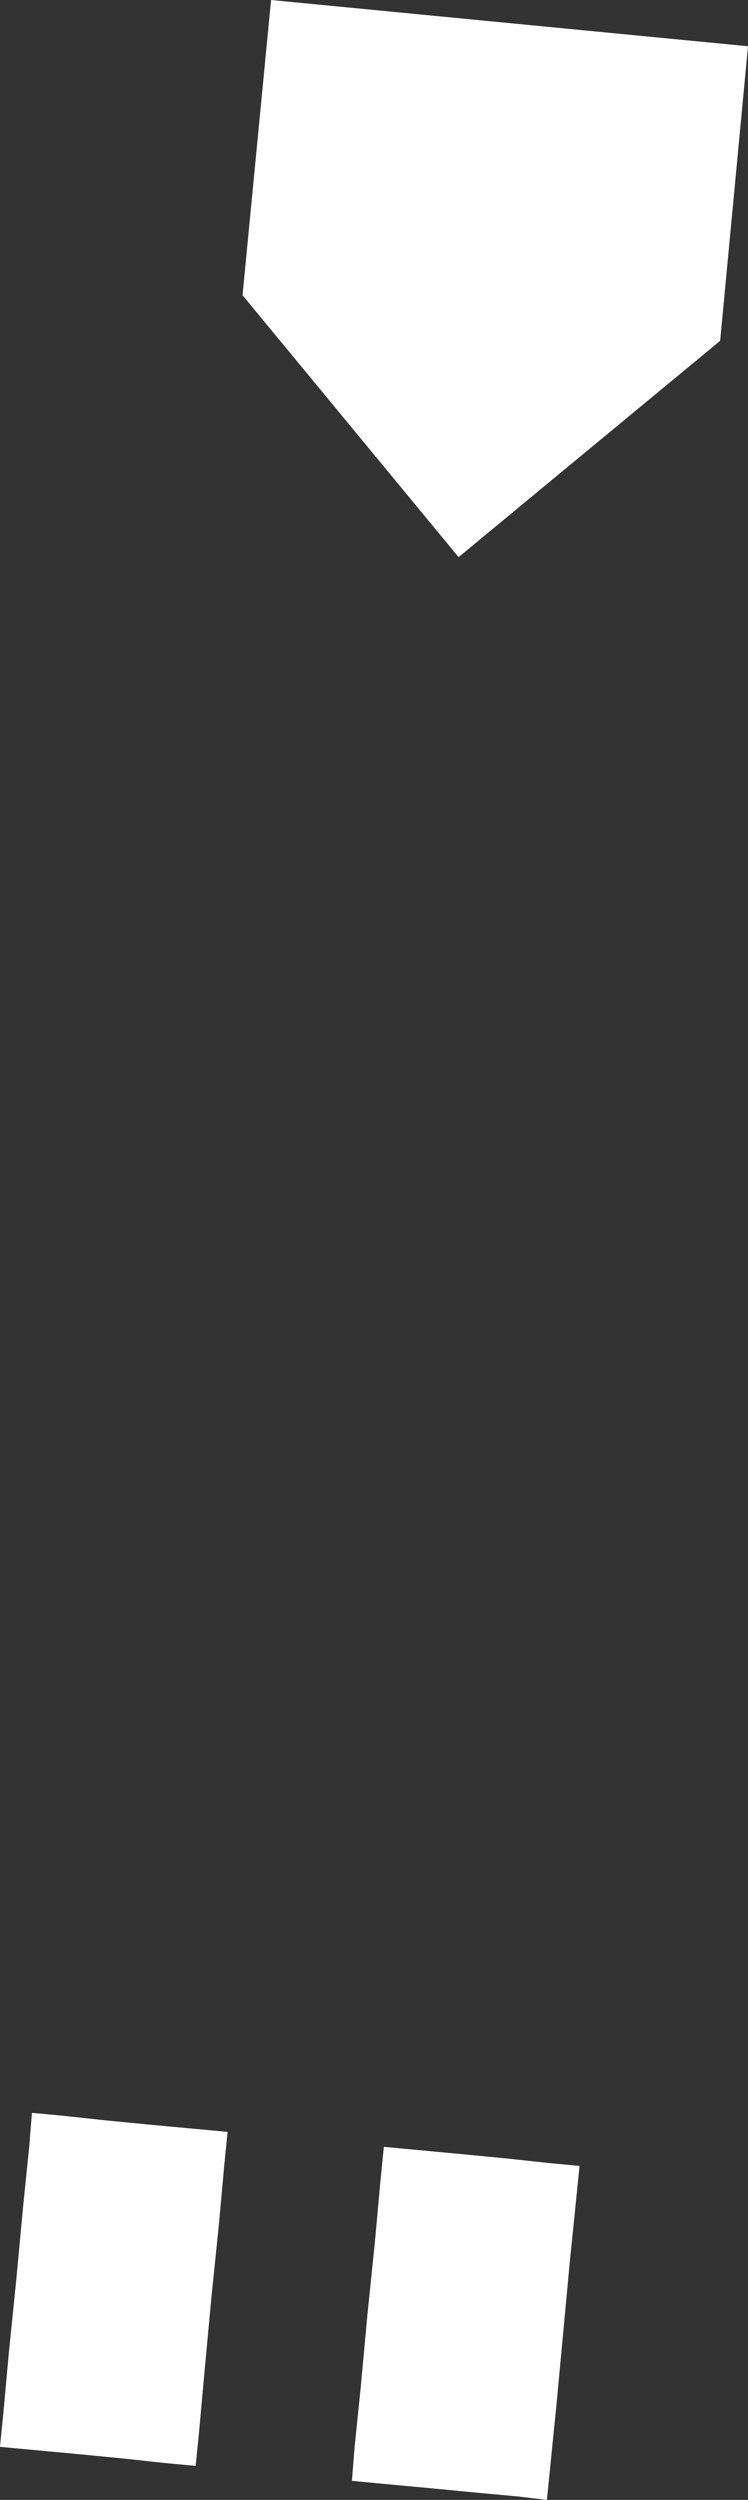 <?xml version="1.0" encoding="UTF-8" standalone="no"?>
<svg xmlns:xlink="http://www.w3.org/1999/xlink" height="183.75px" width="55.05px" xmlns="http://www.w3.org/2000/svg">
  <rect width="100%" height="100%" fill="#333333" stroke="none"/>
  <g transform="matrix(1.0, 0.0, 0.0, 1.0, -346.6, -189.75)">
    <path d="M387.1 348.75 L389.25 348.95 389.0 351.45 388.55 355.85 388.05 361.2 387.55 366.55 387.1 371.0 386.85 373.5 384.75 373.25 381.5 372.95 377.85 372.6 374.6 372.3 372.5 372.1 372.7 369.6 373.15 365.2 373.65 359.8 374.2 354.45 374.6 350.05 374.85 347.55 377.0 347.75 380.2 348.05 383.85 348.4 387.1 348.75 M361.2 346.25 L363.35 346.45 363.1 348.95 362.7 353.35 362.15 358.7 361.65 364.1 361.25 368.5 361.0 371.0 358.85 370.8 355.6 370.45 352.0 370.1 348.75 369.8 346.6 369.6 346.85 367.1 347.25 362.7 347.8 357.3 348.3 351.95 348.75 347.55 348.95 345.05 351.1 345.25 354.35 345.6 357.95 345.95 361.2 346.25 M366.55 189.75 L401.65 193.15 399.6 214.8 380.35 230.7 364.45 211.45 366.55 189.75" fill="#ffffff" fill-rule="evenodd" stroke="none"/>
  </g>
</svg>
